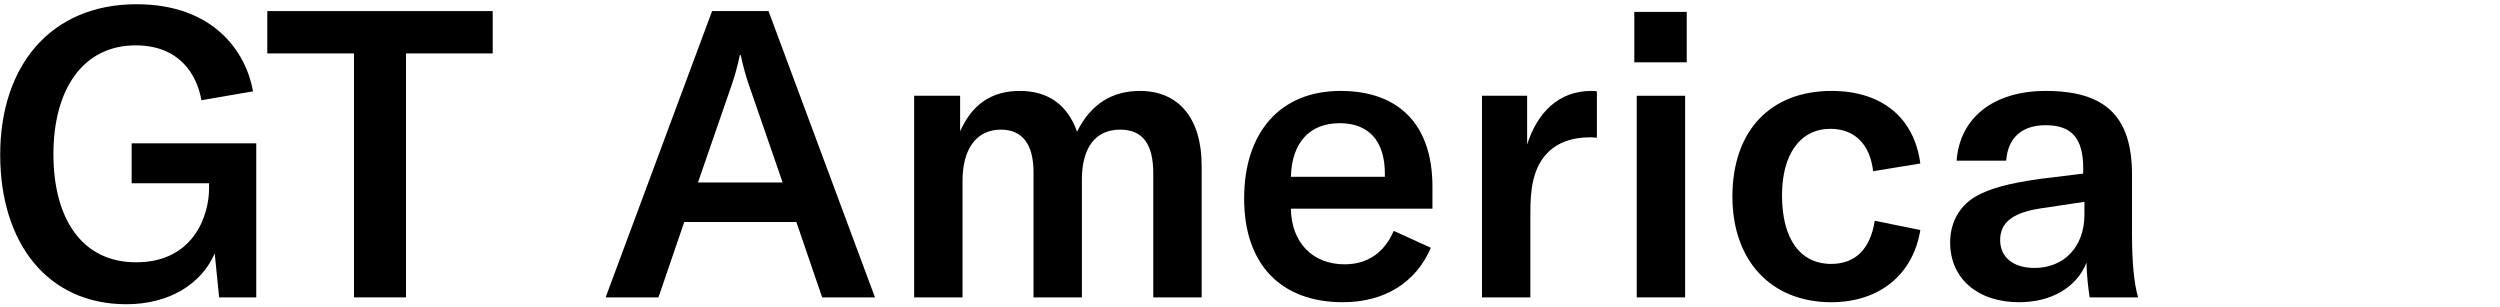 <svg width="496" height="61" viewBox="0 0 496 61" fill="none" xmlns="http://www.w3.org/2000/svg">
<path d="M25.079 60.36C33.559 60.36 39.959 56.36 42.599 50.28L43.479 59H50.839V28.44H26.119V36.36H41.479V37.4C41.479 42.6 38.519 52.04 26.999 52.04C16.039 52.04 10.599 43.08 10.599 30.6C10.599 17.64 16.519 9 26.919 9C35.639 9 39.079 14.84 39.959 19.88L50.199 18.12C48.839 10.36 42.439 0.84 27.079 0.84C10.039 0.84 0.039 13.08 0.039 30.68C0.039 48.2 9.399 60.36 25.079 60.36Z" fill="black"/>
<path d="M97.752 2.2H53.032V10.6H70.232V59H80.552V10.6H97.752V2.2Z" fill="black"/>
<path d="M163.116 59H173.596L152.476 2.2H141.276L120.156 59H130.636L135.756 44.04H157.996L163.116 59ZM138.476 36.2L145.116 17C145.756 15.16 146.316 13.16 146.796 10.92H146.956C147.436 13.16 147.996 15.16 148.636 17L155.276 36.2H138.476Z" fill="black"/>
<path d="M181.368 19V59H190.968V35.88C190.968 29.48 193.768 25.72 198.568 25.72C202.808 25.72 205.048 28.6 205.048 34.12V59H214.648V35.64C214.648 29.24 217.368 25.72 222.248 25.72C226.648 25.72 228.808 28.52 228.808 34.36V59H238.408V32.84C238.408 23.48 233.848 18.04 226.168 18.04C220.568 18.04 216.408 20.68 213.688 26.12C211.768 20.76 207.928 18.04 202.328 18.04C196.728 18.04 192.888 20.68 190.488 26.04V19H181.368Z" fill="black"/>
<path d="M284.196 37C284.196 24.76 277.556 18.04 265.956 18.04C254.036 18.04 246.836 26.2 246.836 39.4C246.836 52.52 254.196 59.96 266.436 59.96C274.596 59.96 280.916 56.12 283.876 49.16L276.516 45.8C274.676 50.12 271.316 52.44 266.756 52.44C260.436 52.44 256.196 48.12 256.116 41.4H284.196V37ZM274.756 35.08H256.116C256.276 28.44 259.716 24.44 265.796 24.44C271.476 24.44 274.756 27.88 274.756 34.44V35.08Z" fill="black"/>
<path d="M302.984 28.68V19H294.024V59H303.624V42.2C303.624 37.8 304.024 33.24 307.224 30.12C309.064 28.36 311.704 27.24 315.544 27.24C316.024 27.24 316.424 27.32 316.824 27.32V18.12C316.424 18.04 316.104 18.04 315.704 18.04C309.224 18.04 304.984 22.36 302.984 28.68Z" fill="black"/>
<path d="M324.247 12.36H334.647V2.36H324.247V12.36ZM324.727 59H334.327V19H324.727V59Z" fill="black"/>
<path d="M363.311 59.96C372.831 59.96 379.551 54.52 380.991 45.64L371.951 43.8C371.071 49.4 368.111 52.36 363.311 52.36C357.151 52.36 353.551 47.4 353.551 38.76C353.551 30.52 357.231 25.56 363.151 25.56C367.871 25.56 370.991 28.52 371.631 33.96L380.991 32.44C379.791 23.32 373.311 18.04 363.391 18.04C351.231 18.04 343.711 25.96 343.711 39C343.711 51.72 351.391 59.96 363.311 59.96Z" fill="black"/>
<path d="M400.59 59.96C406.99 59.96 412.03 57 413.95 52.12C414.03 54.6 414.27 57 414.59 59H424.19C423.39 56.2 422.99 52.04 422.99 46.6V34.68C422.99 23.08 417.71 18.04 405.87 18.04C395.55 18.04 388.83 23.32 388.19 31.88H398.03C398.35 27.32 401.15 24.84 405.87 24.84C410.99 24.84 413.31 27.4 413.31 33.4V34.44L404.83 35.48C398.51 36.36 394.67 37.4 391.79 39.08C388.59 41.08 386.91 44.28 386.91 48.12C386.91 55.24 392.35 59.96 400.59 59.96ZM403.63 53.16C399.39 53.16 396.83 51 396.83 47.64C396.83 44.2 399.23 42.28 404.51 41.4L413.55 40.04V42.6C413.55 48.92 409.55 53.16 403.63 53.16Z" fill="black"/>
</svg>
